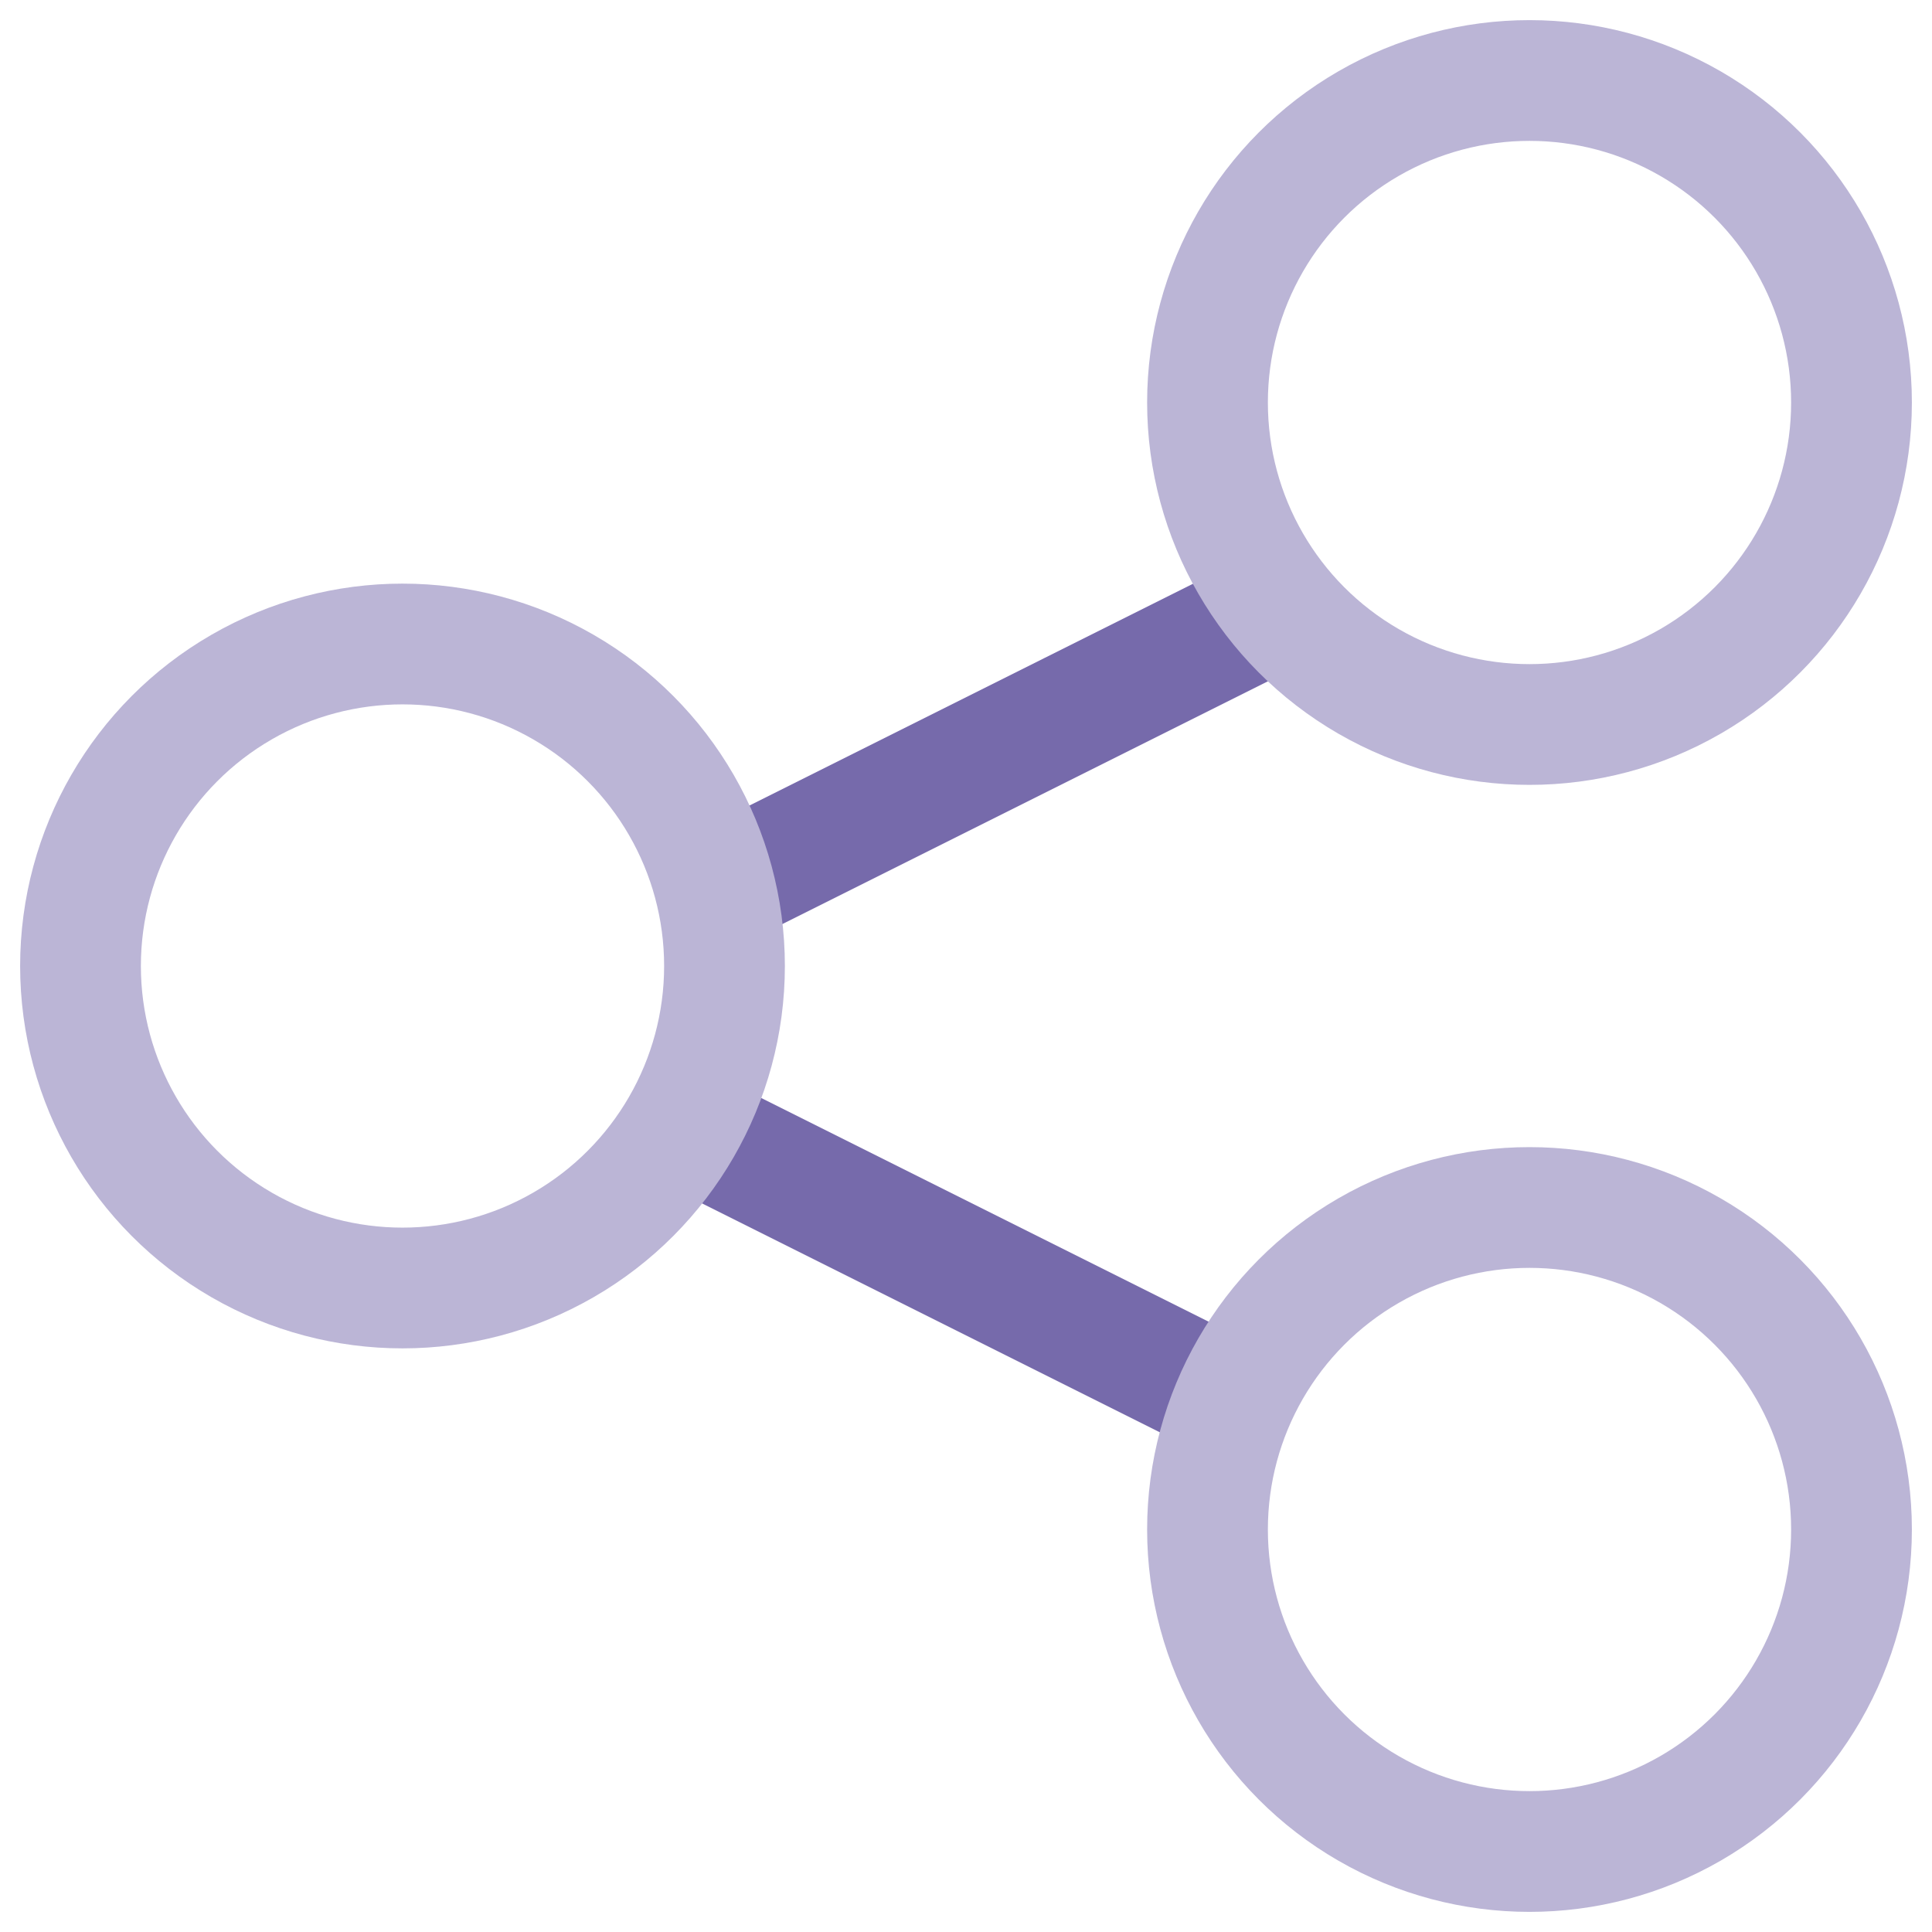 <svg width="24" height="24" viewBox="0 0 24 24" fill="none" xmlns="http://www.w3.org/2000/svg">
<path d="M9 11L16 7.5" stroke="#766AAB" stroke-width="1.5"/>
<path d="M8.5 14L15.5 17.5" stroke="#766AAB" stroke-width="1.5"/>
<circle cx="5" cy="12" r="4" stroke="#BBB5D6" stroke-width="1.5"/>
<circle cx="19" cy="19" r="4" stroke="#BBB5D6" stroke-width="1.5"/>
<circle cx="19" cy="5" r="4" stroke="#BBB5D6" stroke-width="1.5"/>
</svg>
